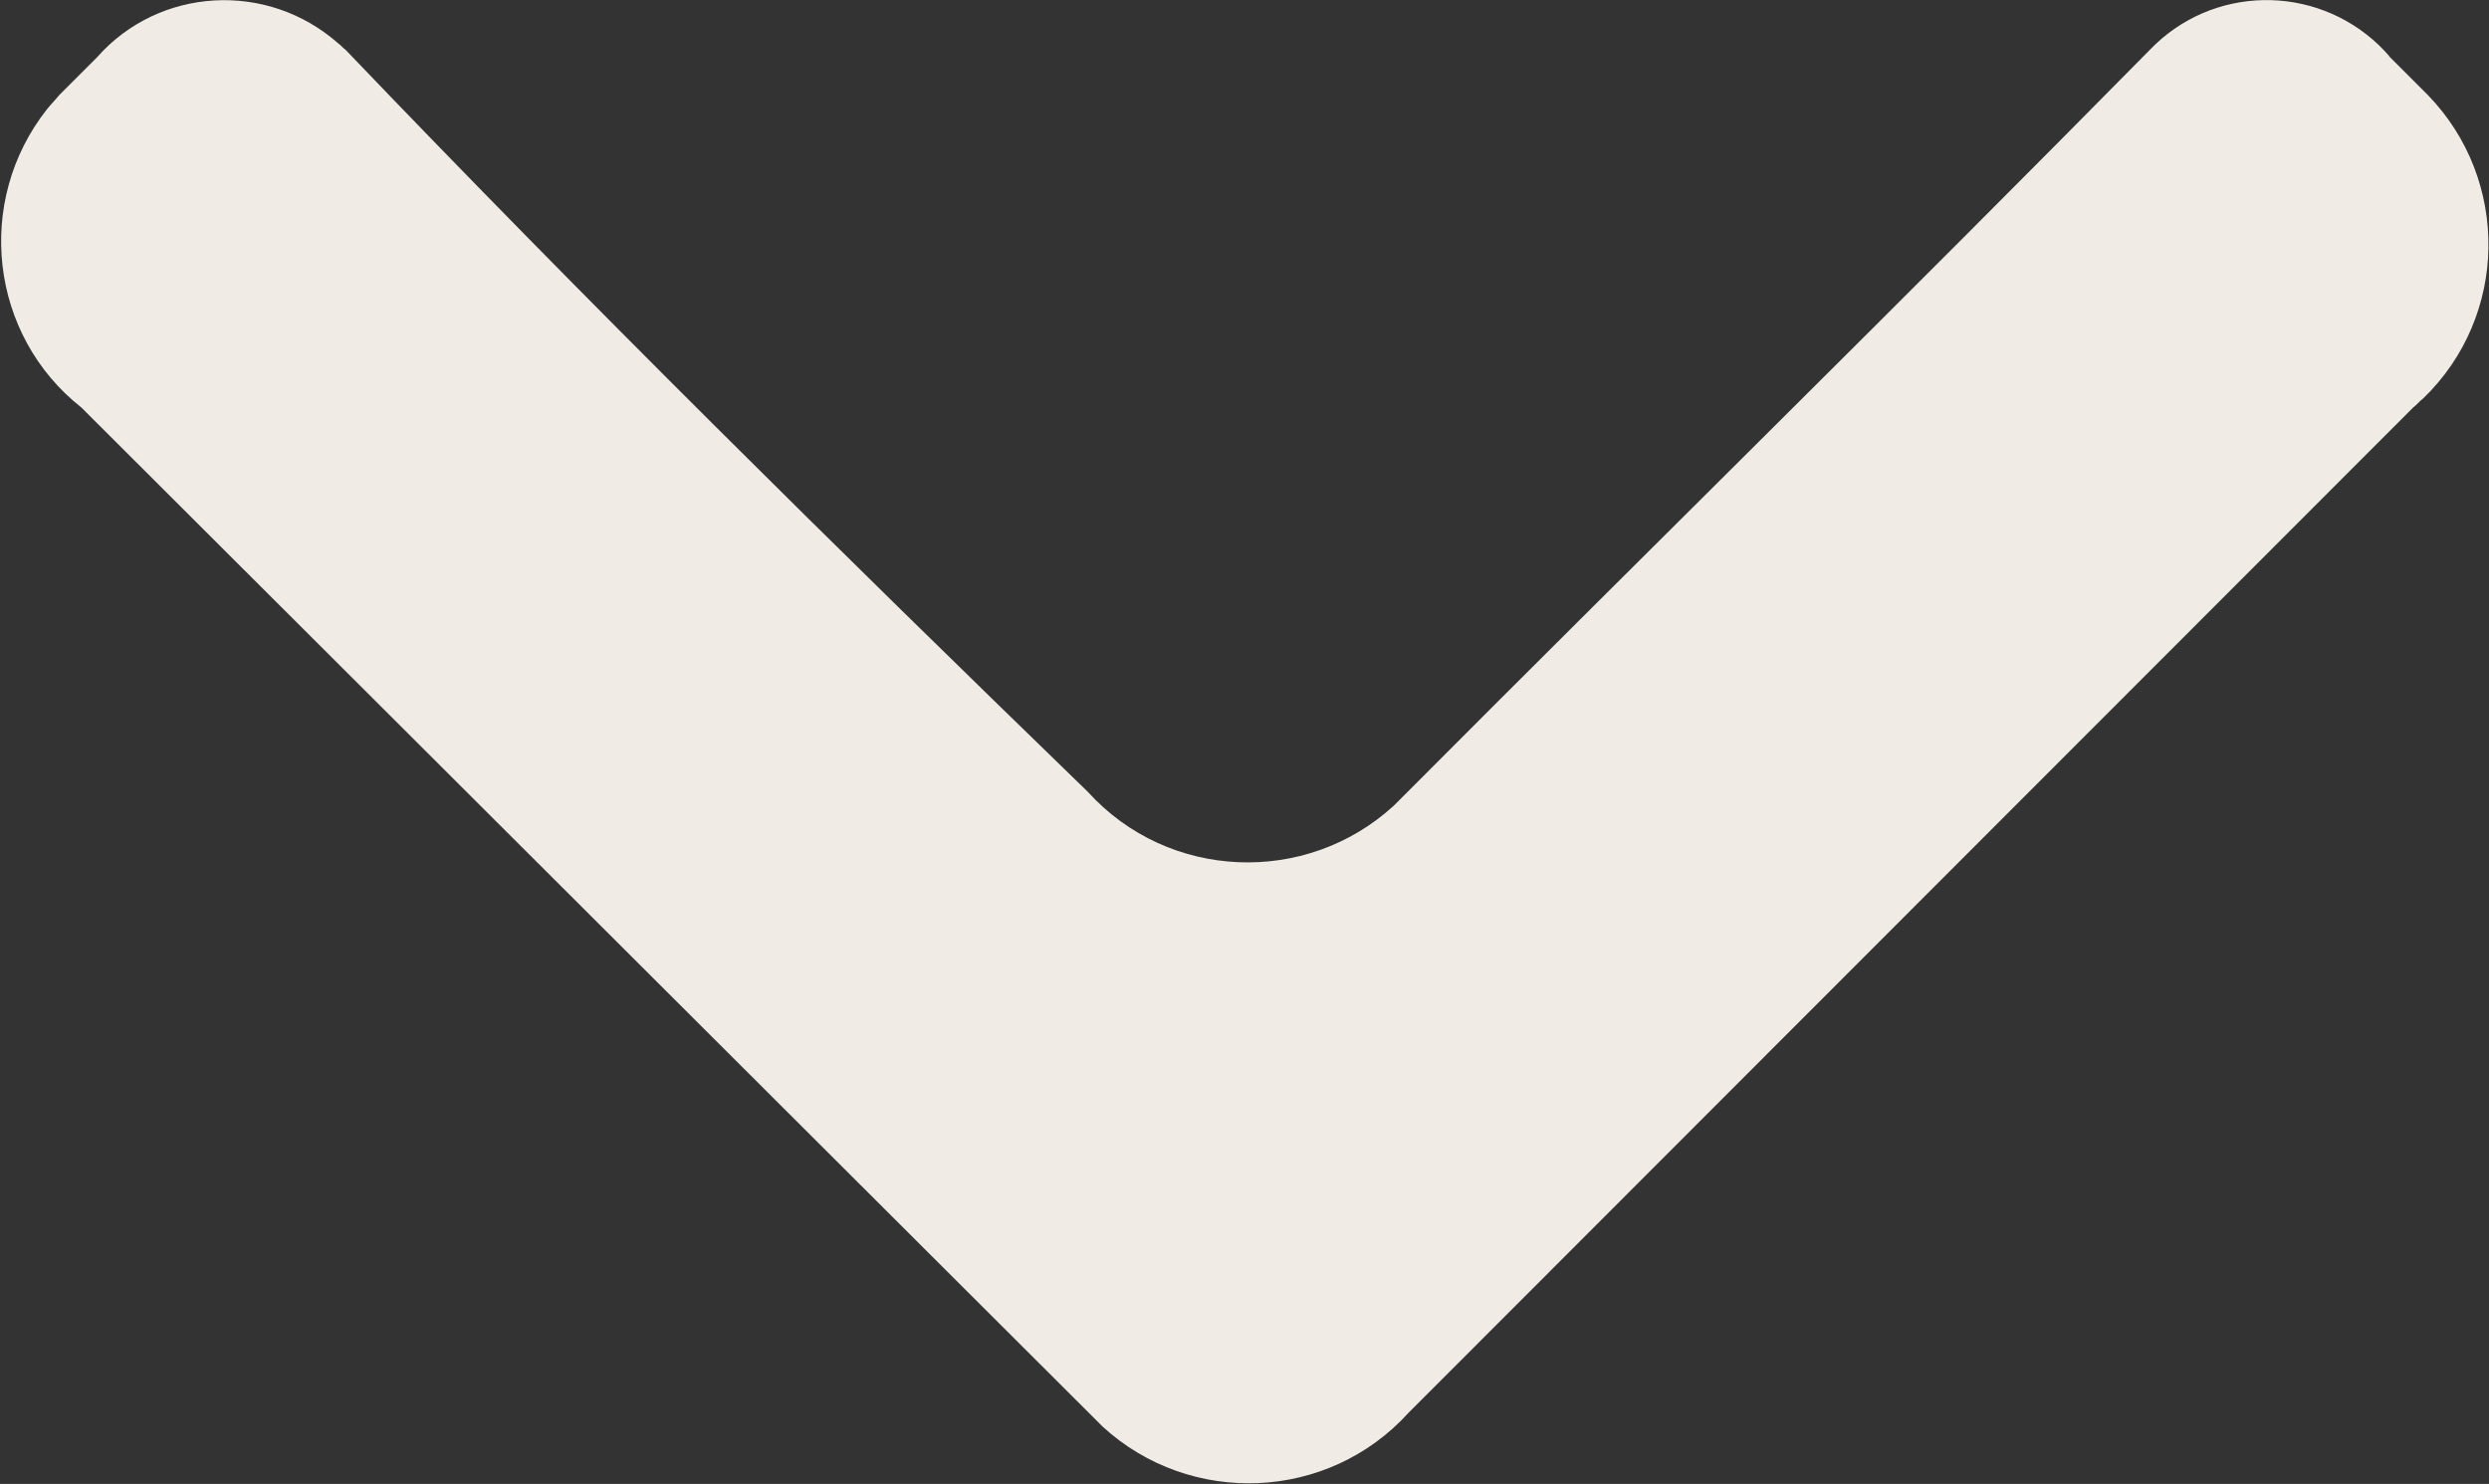 <?xml version="1.0" encoding="UTF-8"?> <svg xmlns="http://www.w3.org/2000/svg" xmlns:xlink="http://www.w3.org/1999/xlink" id="uuid-92394468-eddb-447c-8bfb-99feae0441e9" data-name="Ebene 1" viewBox="0 0 26.93 16.06"><rect x="0" y="0" width="26.93" height="16.06" fill="#333333" stroke="none"/><defs><style> .uuid-09d00382-c11d-49c7-be1e-61aefa22240a { fill: none; } .uuid-3b4dec41-8fa8-4e77-b8da-2f9ca522d18b { fill: #f0ece5; } .uuid-b6909370-428e-4bb5-b860-fc1a6cba47e0 { clip-path: url(#uuid-657b857d-92ab-4d10-960d-af51fe431fb3); } </style><clipPath id="uuid-657b857d-92ab-4d10-960d-af51fe431fb3"><rect class="uuid-09d00382-c11d-49c7-be1e-61aefa22240a" width="26.93" height="16.06"></rect></clipPath></defs><g id="uuid-9426ed40-09b8-403f-90eb-376bc7489b86" data-name="Gruppe 1798"><g class="uuid-b6909370-428e-4bb5-b860-fc1a6cba47e0"><g id="uuid-4289a79a-ac4c-422d-ba5b-bcefab52ce74" data-name="Gruppe 513"><g id="uuid-f021d40d-faa0-45e3-aff5-e775cb604f50" data-name="Gruppe 512"><path id="uuid-a9a4e4ed-3bd9-420e-b69e-7ab5e33446c3" data-name="Pfad 739" class="uuid-3b4dec41-8fa8-4e77-b8da-2f9ca522d18b" d="m26.11,4.41l-10.87,10.88c-.87.96-2.36,1.02-3.31.15-.05-.05-.1-.1-.15-.15L.88,4.41C-.11,3.63-.28,2.18.51,1.18c.04-.05.09-.1.13-.15l.41-.41C1.72-.14,2.89-.21,3.66.47c.03.02.05.05.08.07,2.61,2.73,5.34,5.42,8.03,8.03.87.96,2.36,1.02,3.31.15.05-.05.1-.1.15-.15,2.6-2.61,5.34-5.3,8.03-8.03.67-.7,1.78-.72,2.48-.05.04.04.09.09.12.13l.41.41c.89.92.87,2.39-.05,3.28-.04.03-.07.07-.11.1"></path></g></g></g></g></svg> 